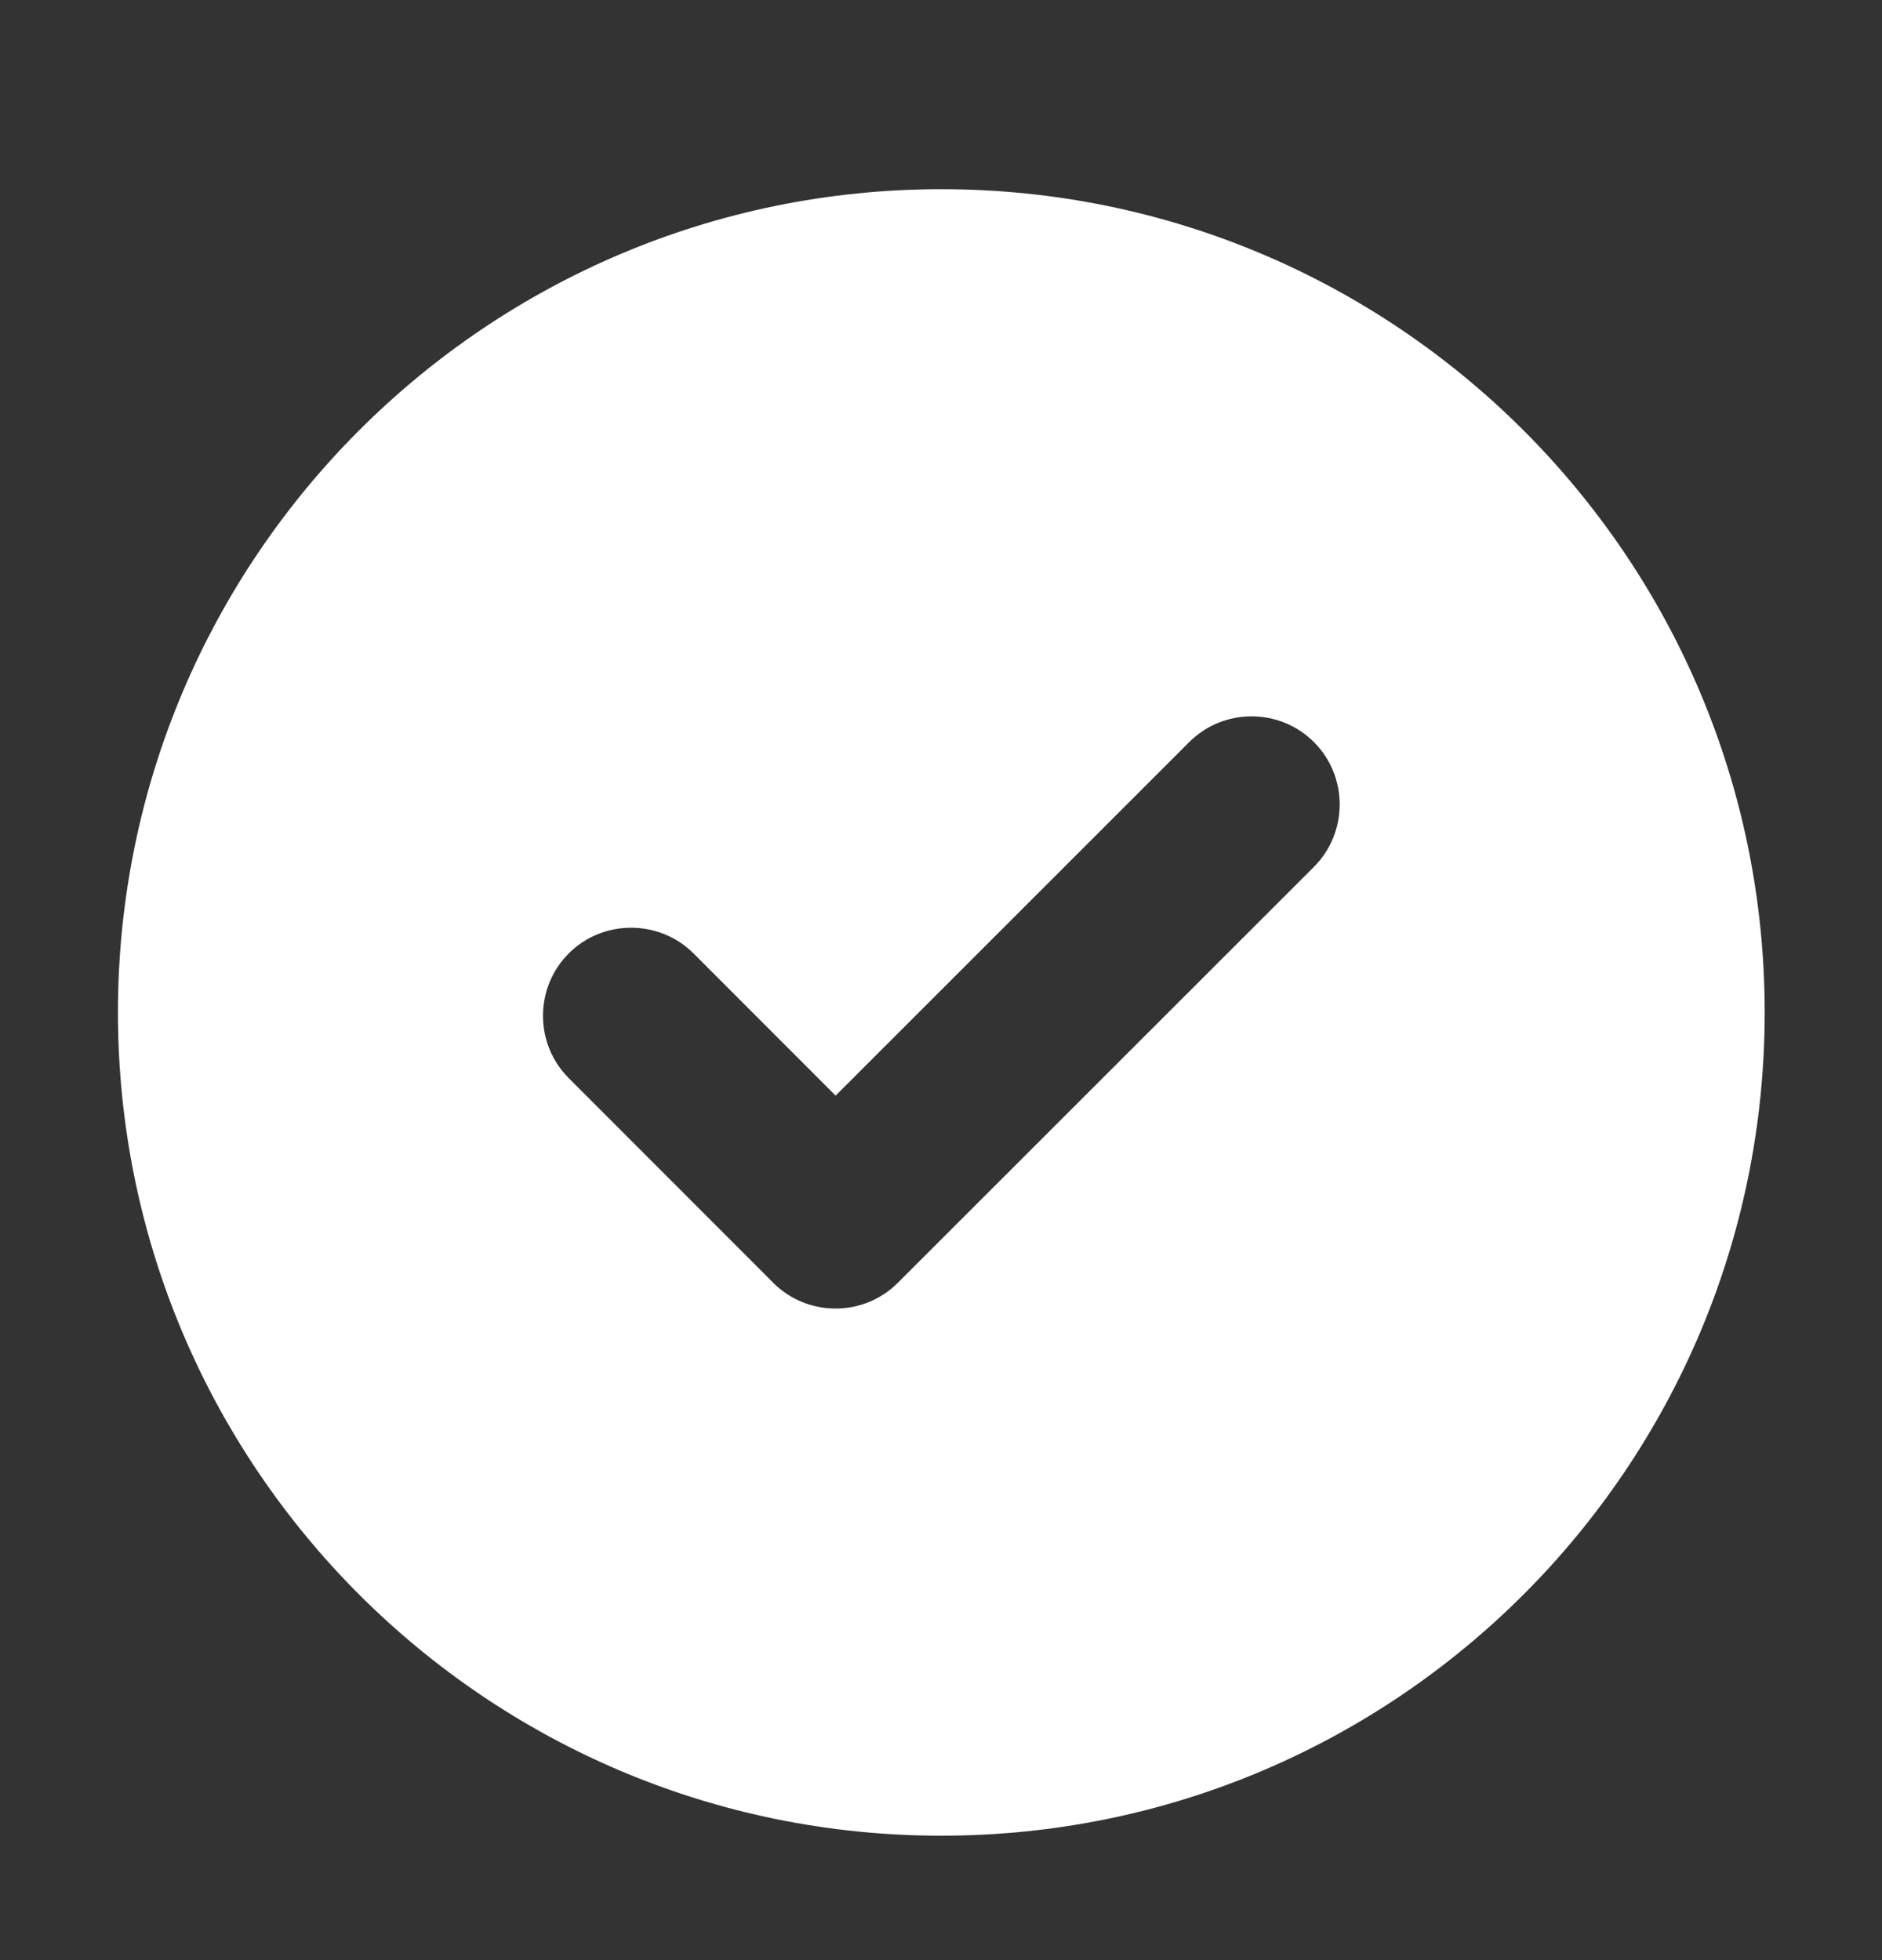 <svg width="24" height="25" viewBox="0 0 24 25" fill="none" xmlns="http://www.w3.org/2000/svg">
<rect x="0" y="0" width="24" height="25" fill="#333333" stroke="none"/>
<path fill-rule="evenodd" clip-rule="evenodd" d="M12.004 2.413C17.802 2.413 22.504 7.115 22.504 12.913C22.504 18.711 17.802 23.413 12.004 23.413C6.206 23.413 1.504 18.711 1.504 12.913C1.504 7.115 6.206 2.413 12.004 2.413ZM9.824 16.324L7.253 13.751C6.815 13.313 6.815 12.598 7.253 12.16C7.691 11.722 8.409 11.725 8.844 12.16L10.656 13.974L15.165 9.465C15.603 9.027 16.318 9.027 16.756 9.465C17.194 9.903 17.193 10.619 16.756 11.056L11.45 16.361C11.013 16.799 10.298 16.799 9.86 16.361C9.847 16.349 9.835 16.336 9.824 16.324Z" fill="white"/>
</svg>
